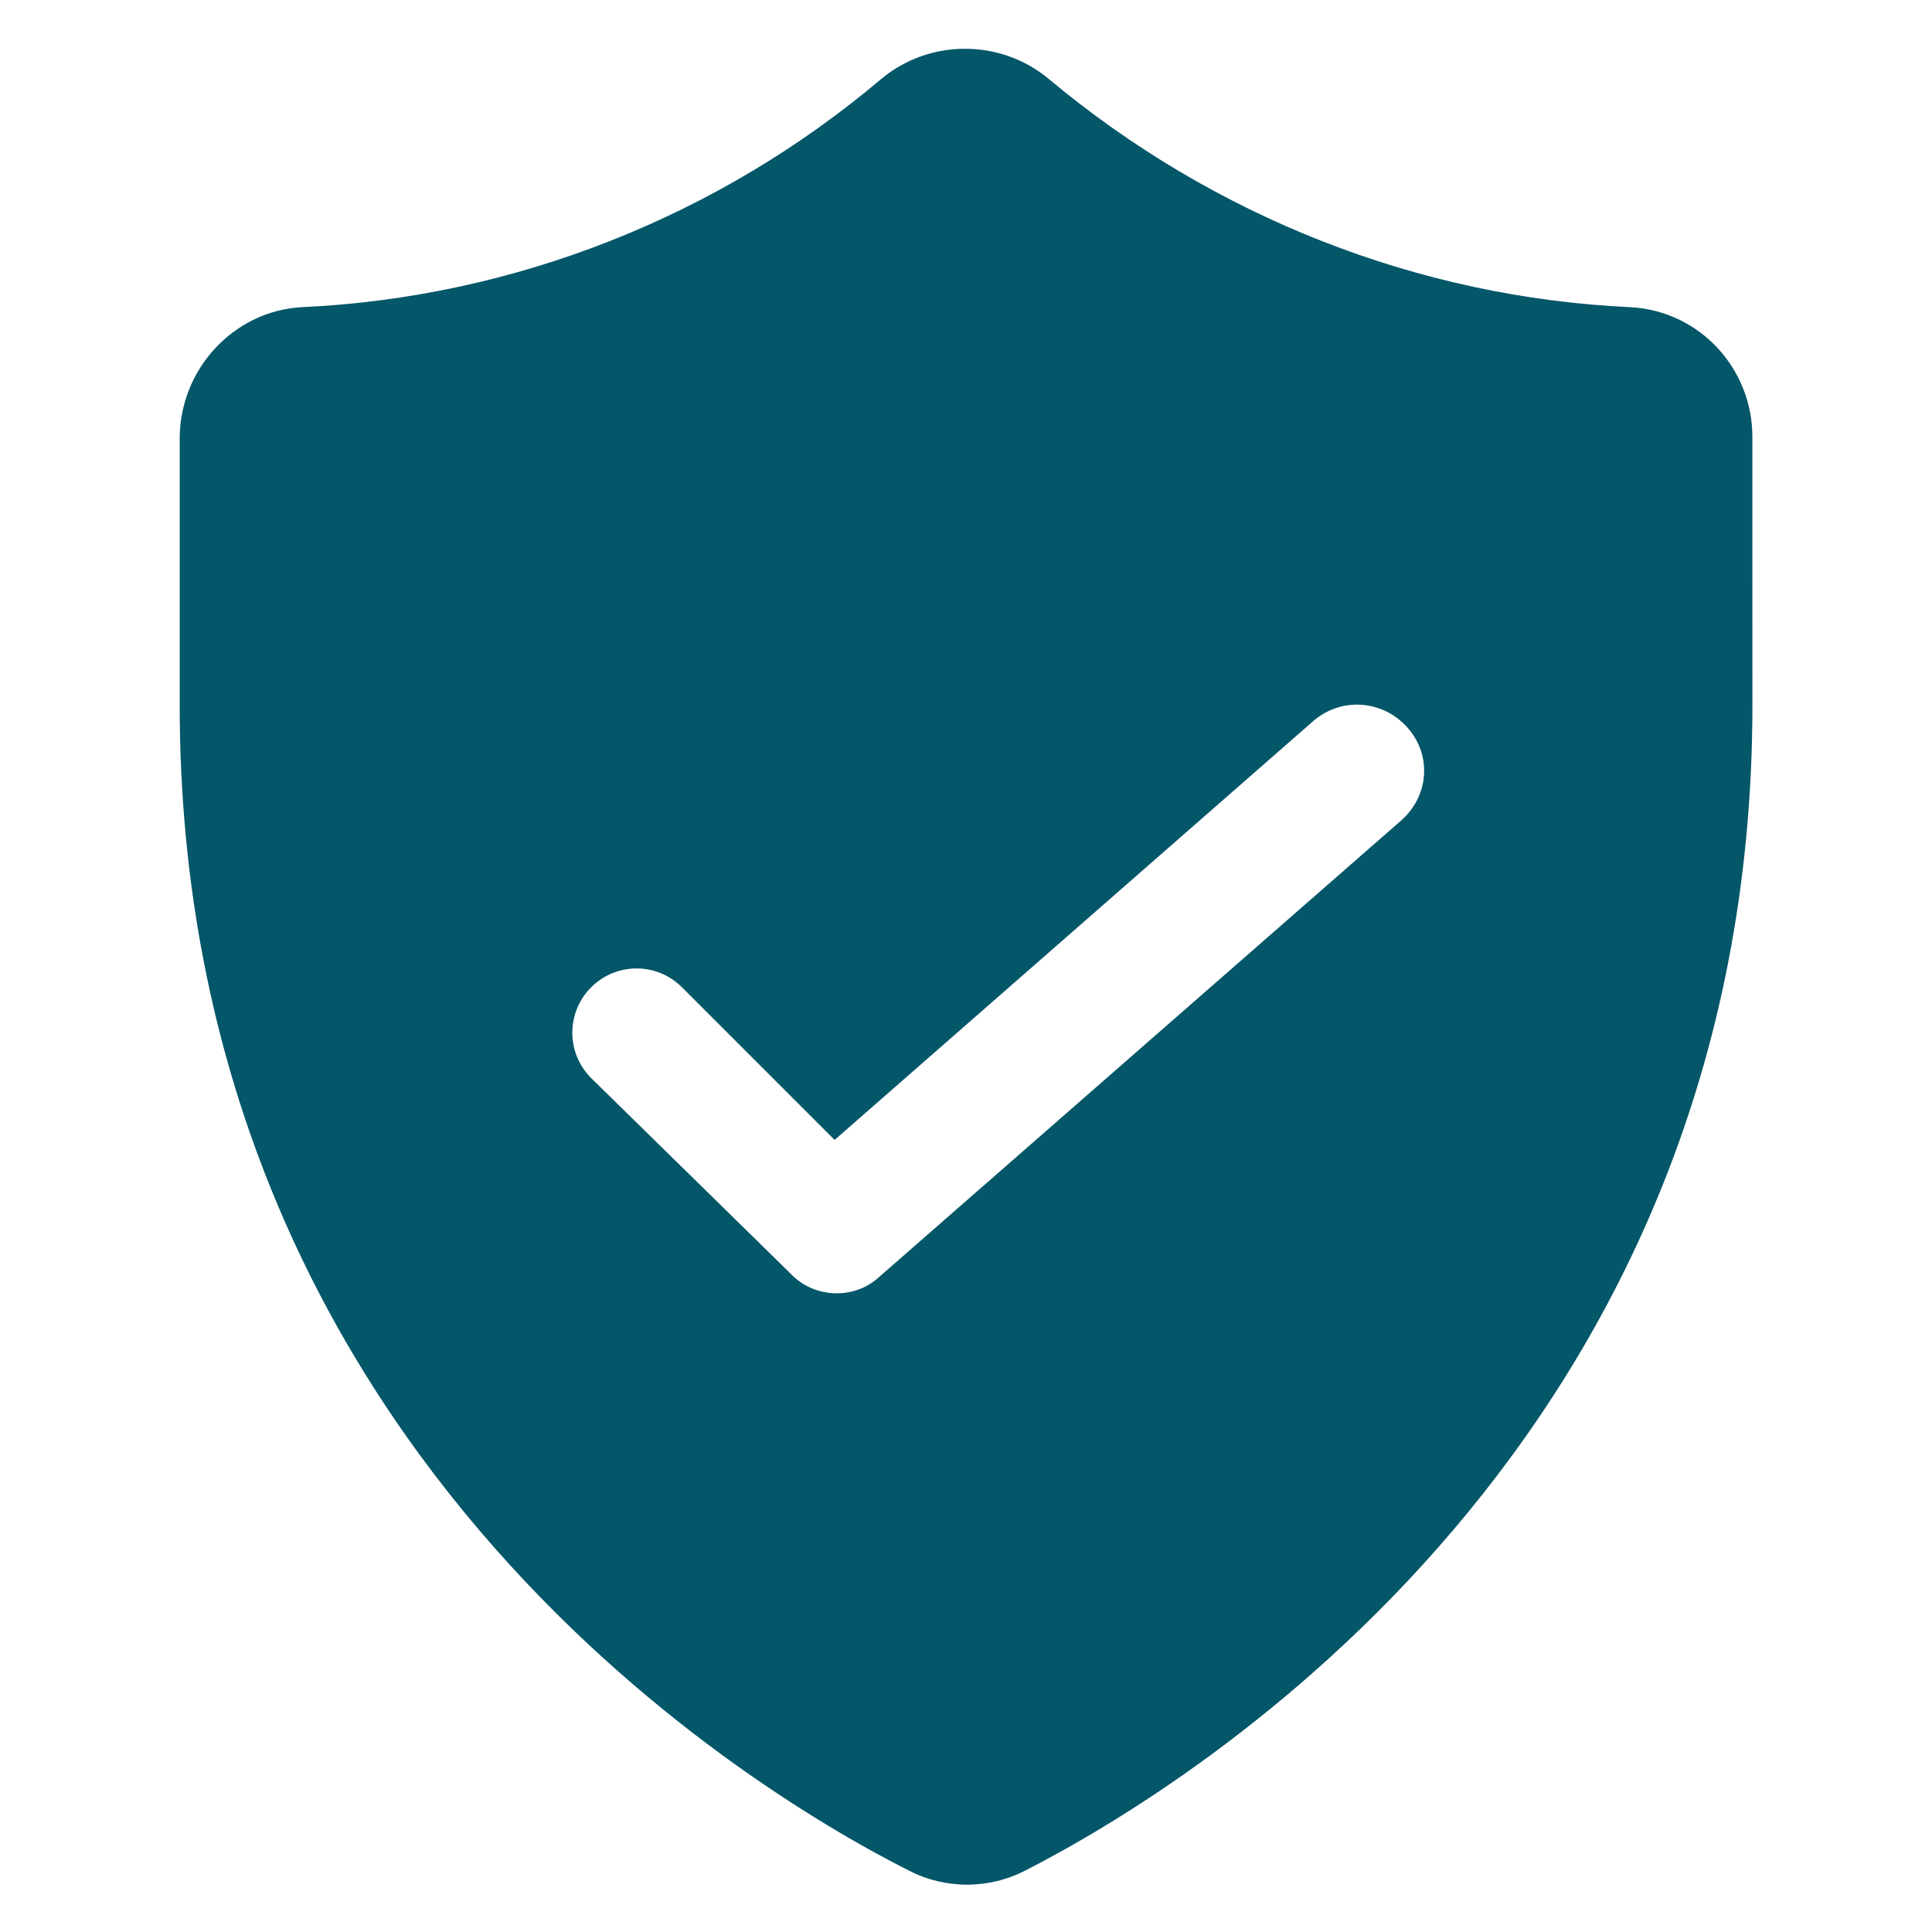 <svg xmlns="http://www.w3.org/2000/svg" viewBox="0 0 128 128" version="1.1" height="128pt" width="128pt">
 <path fill="#045669" d="m108.03 20.352c-14.078-0.641-27.648-6.016-38.527-15.105-3.199-2.688-7.938-2.688-11.137 0-10.754 9.09-24.32 14.465-38.398 15.105-4.481 0.258-8.062 4.098-8.062 8.703v17.664c0 48.641 36.863 71.426 48.258 77.184 2.434 1.281 5.375 1.281 7.809 0 11.266-5.762 48.129-28.543 48.129-77.184l-0.004-17.789c0-4.481-3.457-8.32-8.066-8.578zm-15.102 33.922-34.691 30.336c-1.664 1.535-4.352 1.406-5.887-0.258l-13.184-12.926c-1.664-1.664-1.664-4.352 0-6.016 1.664-1.664 4.352-1.664 6.016 0l10.113 10.113 31.742-27.777c1.793-1.535 4.481-1.406 6.144 0.383 1.664 1.793 1.535 4.481-0.254 6.144z"></path>
</svg>

